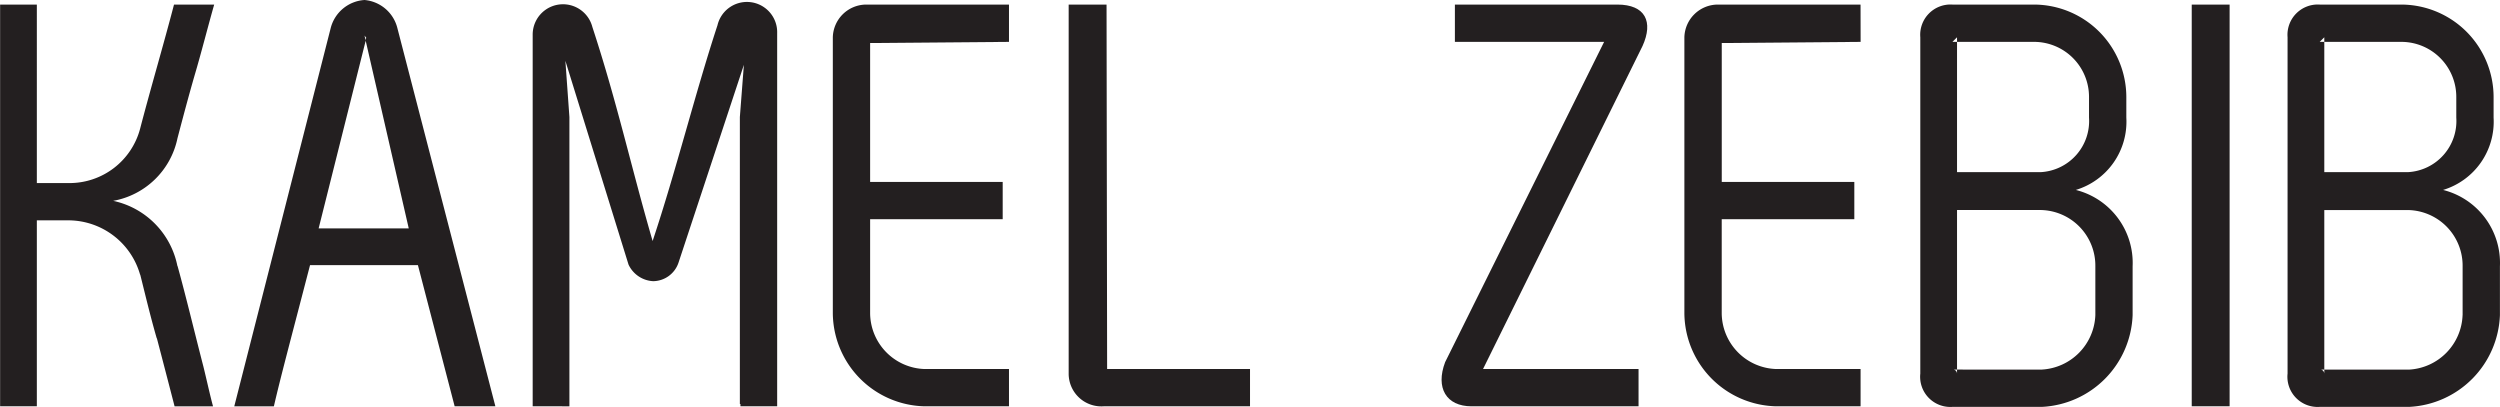 <svg xmlns="http://www.w3.org/2000/svg" width="24.514mm" height="3.99mm" viewBox="0 0 69.487 11.311"><title>kamelzebib logo small 3</title><path d="M.802.953h1.021V5.915h.893A2.031,2.031,0,0,0,4.695,4.399c.287-1.101.654-2.345.941-3.446H6.753c-.16.558-.367,1.372-.543,1.962-.175.606-.335,1.212-.478,1.755A2.228,2.228,0,0,1,3.945,6.409,2.314,2.314,0,0,1,5.732,8.228V8.212c.239.861.478,1.866.718,2.792.08.319.191.83.271,1.117H5.652c-.144-.558-.335-1.292-.494-1.899v.016c-.176-.606-.319-1.212-.463-1.787v.016A2.077,2.077,0,0,0,2.717,6.951H1.823V12.12H.802Z" transform="translate(-0.802 -0.826)" fill="#231f20"/><path d="M12.416,8.196H9.417c-.542,2.09-.814,3.095-1.005,3.925H7.311l2.68-10.513a1.04,1.04,0,0,1,.941-.782,1.035,1.035,0,0,1,.909.766L14.569,12.12H13.437ZM10.964,1.958,9.656,7.175h2.505Zm-.032-.144.032.144a.145.145,0,0,1,.016-.08Z" transform="translate(-0.802 -0.826)" fill="#231f20"/><path d="M21.365,4.08l.112-1.452L19.658,8.132a.753.753,0,0,1-.702.51A.801.801,0,0,1,18.27,8.18L16.515,2.517,16.627,4.08v8.04H15.606V1.783a.843.843,0,0,1,1.659-.207c.686,2.09,1.069,3.86,1.675,5.95.654-1.962,1.18-4.1,1.803-5.998a.841.841,0,0,1,1.659.223V12.12H21.381v-.064h-.016Z" transform="translate(-0.802 -0.826)" fill="#231f20"/><path d="M28.846,1.99l-3.86.032V5.883h3.685V6.92h-3.685V9.536a1.564,1.564,0,0,0,1.515,1.548h2.345V12.12h-2.345a2.609,2.609,0,0,1-2.552-2.584V1.862A.933.933,0,0,1,24.874.953h3.972Z" transform="translate(-0.802 -0.826)" fill="#231f20"/><path d="M31.478,12.12a.909.909,0,0,1-.973-.893V.953H31.558l.016,10.13h3.972V12.12Z" transform="translate(-0.802 -0.826)" fill="#231f20"/><path d="M40.97,10.892,45.389,1.99H41.241V.953h4.515c.782,0,1.005.479.702,1.149l-4.435,8.982h4.323V12.12H41.703C41.001,12.12,40.698,11.61,40.97,10.892Z" transform="translate(-0.802 -0.826)" fill="#231f20"/><path d="M52.519,1.99l-3.86.032V5.883h3.685V6.92H48.658V9.536a1.564,1.564,0,0,0,1.515,1.548h2.345V12.12h-2.345a2.609,2.609,0,0,1-2.553-2.584V1.862a.933.933,0,0,1,.925-.909h3.972Z" transform="translate(-0.802 -0.826)" fill="#231f20"/><path d="M58.501,6.106A2.091,2.091,0,0,1,60.08,8.228v1.356A2.653,2.653,0,0,1,57.56,12.136H55.071a.839.839,0,0,1-.893-.925V1.862a.842.842,0,0,1,.893-.909h2.281a2.574,2.574,0,0,1,2.553,2.568v.574A1.981,1.981,0,0,1,58.501,6.106ZM55.071,1.99h.128V1.862Zm.128,9.109h-.096a.119.119,0,0,1,.096.112Zm0-9.109V5.611h2.329a1.423,1.423,0,0,0,1.34-1.516V3.521A1.529,1.529,0,0,0,57.352,1.99Zm3.845,7.594V8.228A1.546,1.546,0,0,0,57.528,6.664H55.199v4.435H57.56A1.576,1.576,0,0,0,59.044,9.584Z" transform="translate(-0.802 -0.826)" fill="#231f20"/><path d="M61.723,12.12V.953H62.776V12.12Z" transform="translate(-0.802 -0.826)" fill="#231f20"/><path d="M68.71,6.106A2.091,2.091,0,0,1,70.29,8.228v1.356a2.654,2.654,0,0,1-2.521,2.552H65.28a.839.839,0,0,1-.893-.925V1.862A.842.842,0,0,1,65.28.953h2.281A2.574,2.574,0,0,1,70.114,3.521v.574A1.982,1.982,0,0,1,68.71,6.106ZM65.28,1.99h.128V1.862Zm.128,9.109h-.096a.12.12,0,0,1,.096.112Zm0-9.109V5.611h2.329a1.423,1.423,0,0,0,1.34-1.516V3.521A1.528,1.528,0,0,0,67.561,1.99Zm3.845,7.594V8.228a1.546,1.546,0,0,0-1.515-1.563H65.408v4.435h2.361A1.575,1.575,0,0,0,69.252,9.584Z" transform="translate(-0.802 -0.826)" fill="#231f20"/></svg>